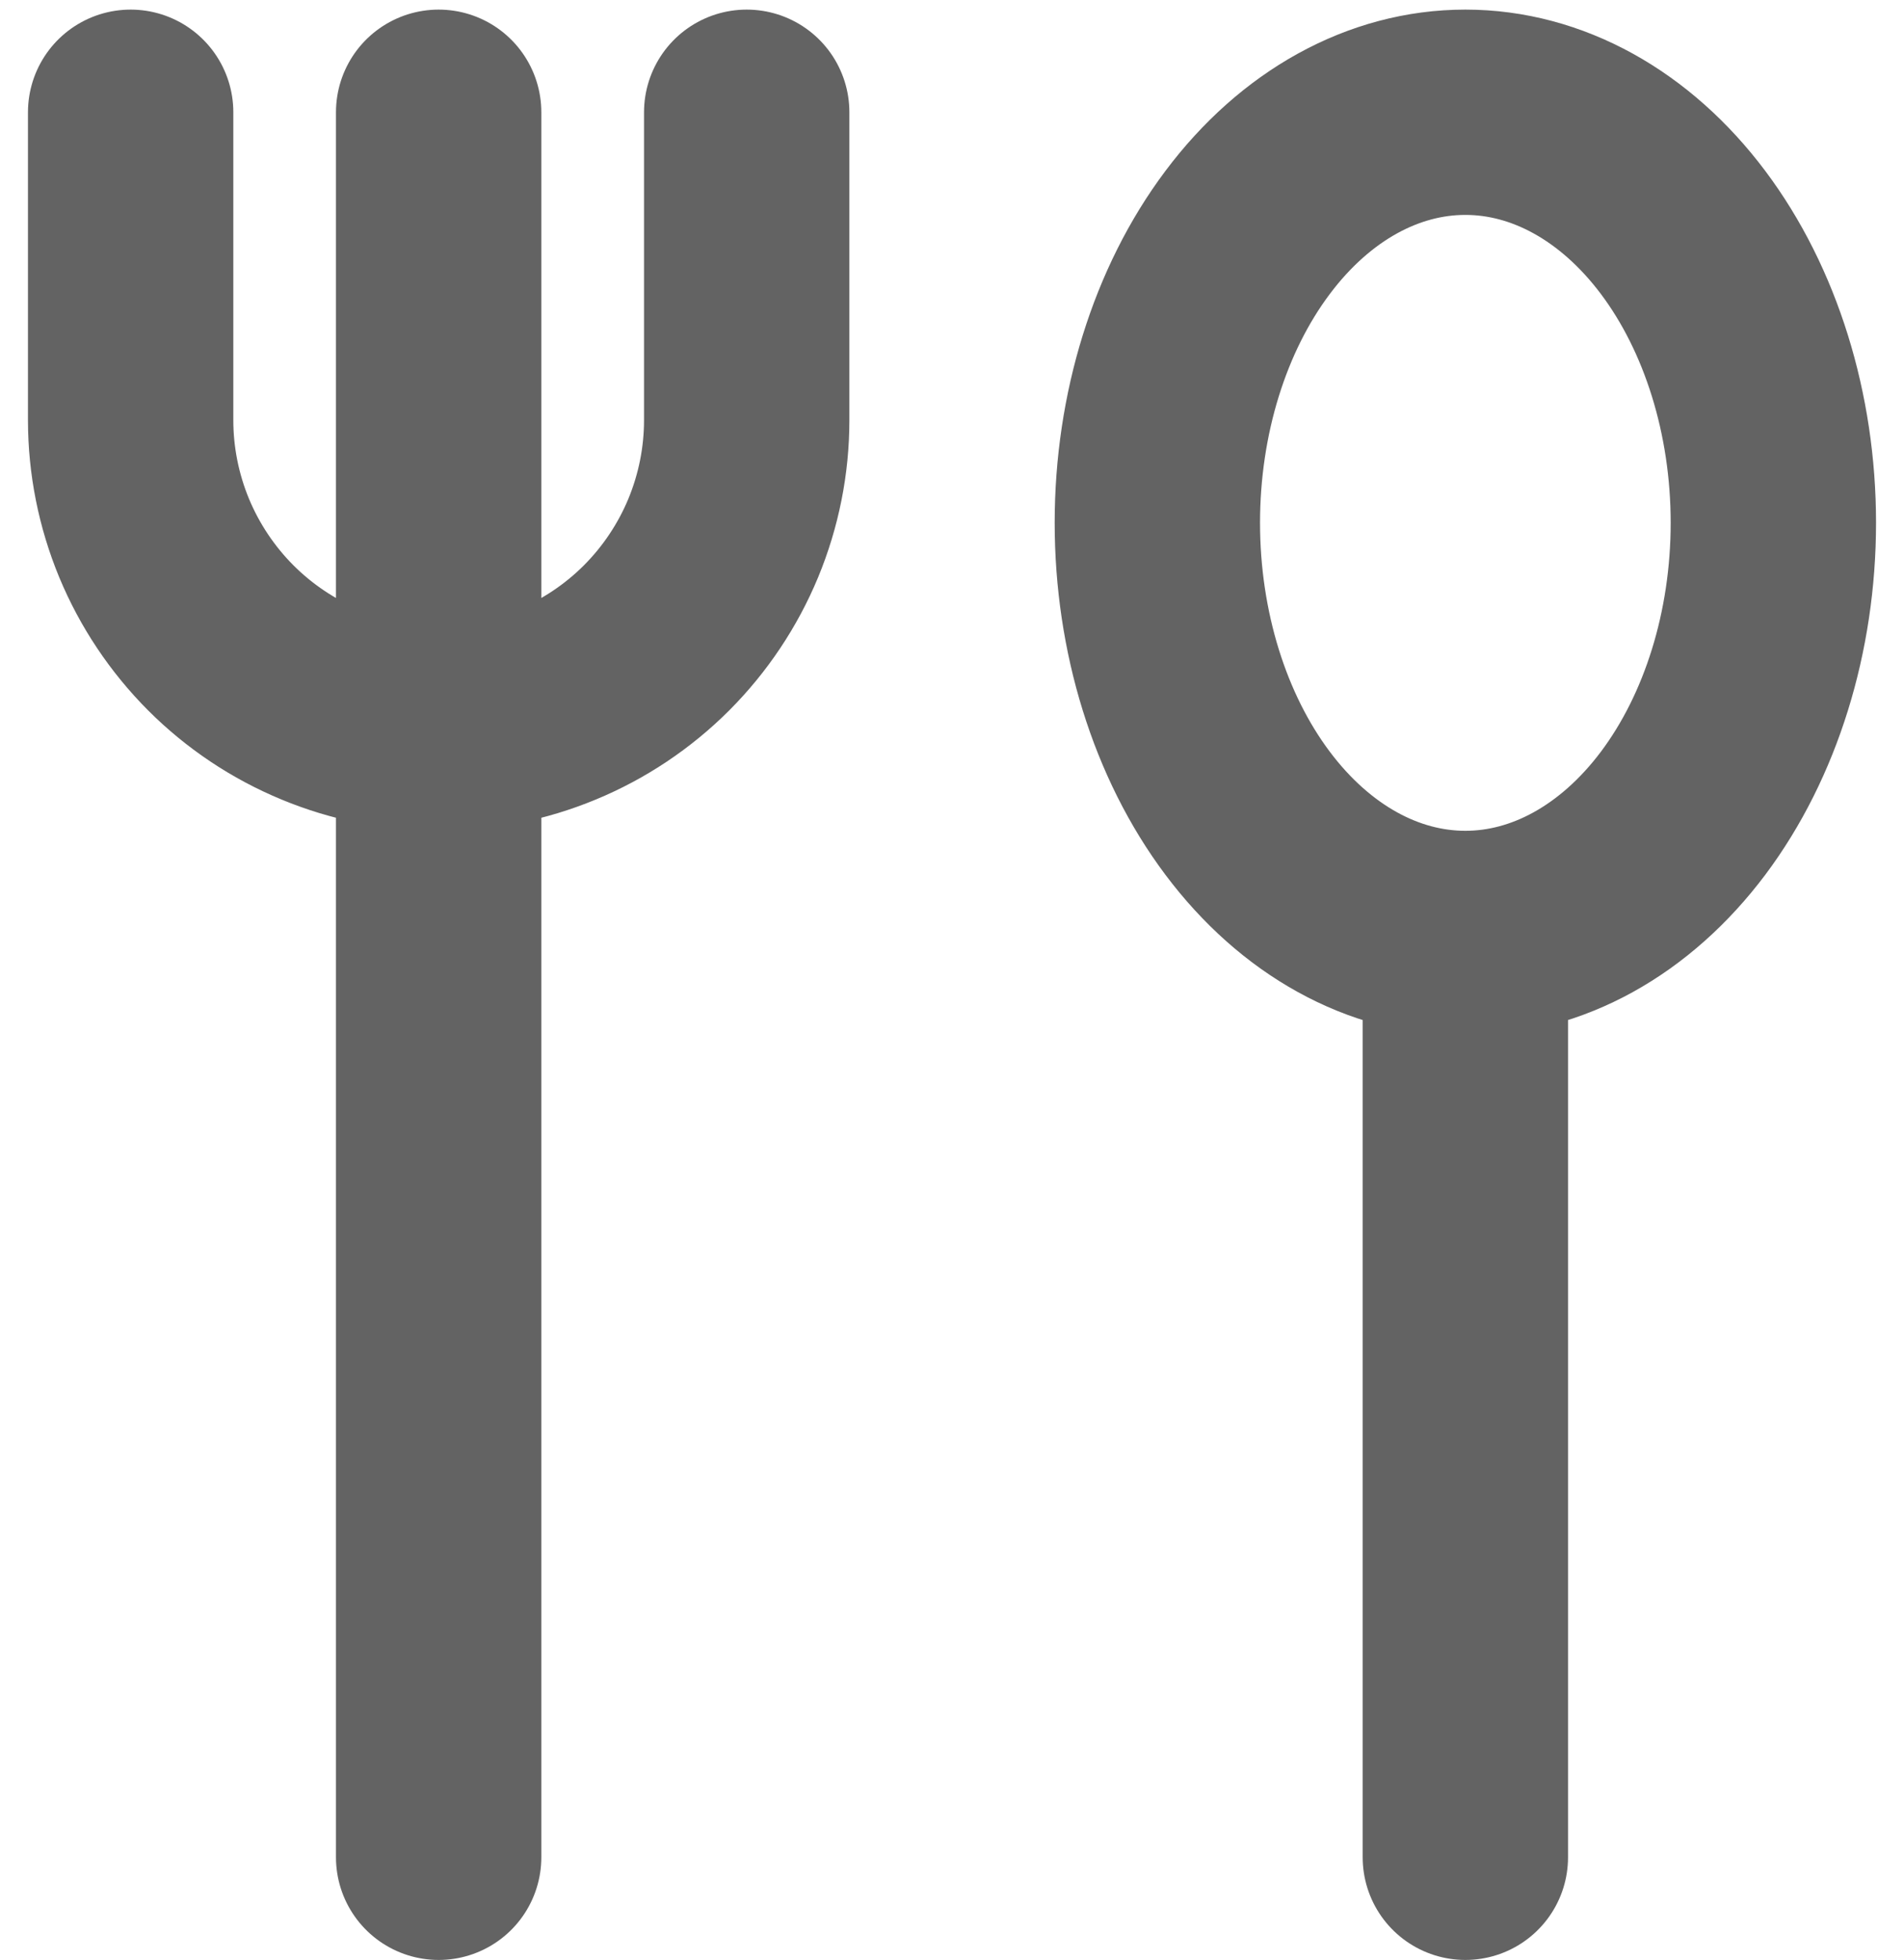 <svg xmlns="http://www.w3.org/2000/svg" width="34" height="35" viewBox="0 0 34 35" fill="none"><path d="M7.833 2.005V33.172M2.333 2.005V7.505C2.333 8.227 2.476 8.942 2.752 9.61C3.029 10.277 3.434 10.883 3.944 11.394C4.455 11.905 5.061 12.31 5.729 12.586C6.396 12.863 7.111 13.005 7.833 13.005C8.556 13.005 9.271 12.863 9.938 12.586C10.605 12.31 11.212 11.905 11.723 11.394C12.233 10.883 12.638 10.277 12.915 9.61C13.191 8.942 13.334 8.227 13.334 7.505V2.005M26.167 16.672C24.708 16.672 23.309 15.899 22.278 14.524C21.246 13.148 20.667 11.283 20.667 9.338C20.667 7.393 21.246 5.528 22.278 4.153C23.309 2.777 24.708 2.005 26.167 2.005C27.625 2.005 29.024 2.777 30.056 4.153C31.087 5.528 31.667 7.393 31.667 9.338C31.667 11.283 31.087 13.148 30.056 14.524C29.024 15.899 27.625 16.672 26.167 16.672ZM26.167 16.672V33.172" stroke="#636363" stroke-width="3.667" stroke-linecap="round" stroke-linejoin="round"></path></svg>